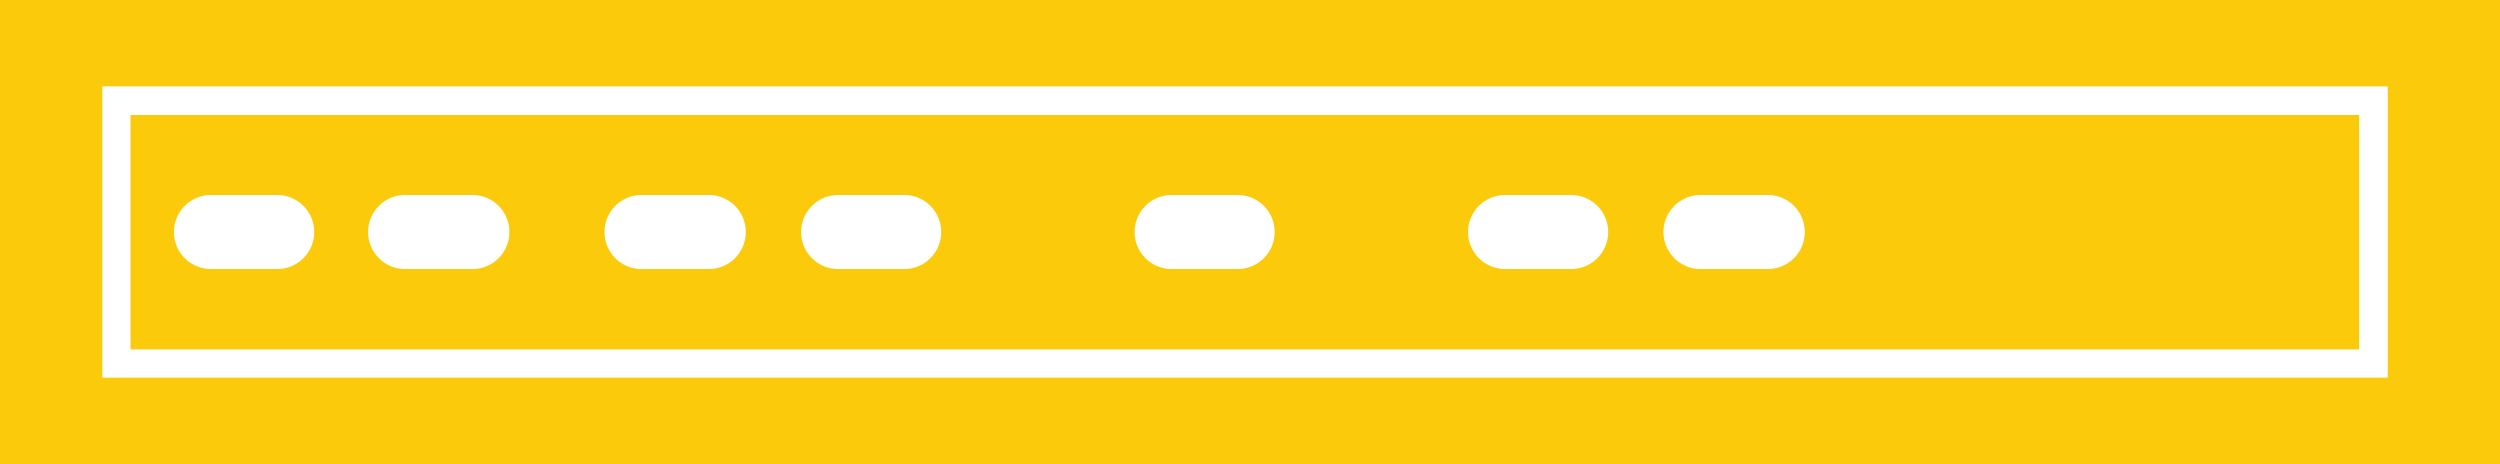 <svg xmlns="http://www.w3.org/2000/svg" viewBox="0 0 62.82 11.67"><defs><style>.cls-1{fill:#faca0b;}</style></defs><g id="Layer_2" data-name="Layer 2"><g id="Layer_1-2" data-name="Layer 1"><g id="Grupo_618" data-name="Grupo 618"><path class="cls-1" d="M0,0V11.67H62.82V0ZM60,9.49H2.57V2.17H60Zm-.72-6.6h-56V8.78h56ZM7,6.76H5.3a.93.93,0,0,1,0-1.86H6.93A.93.93,0,1,1,7,6.76Zm4.91,0H10.21a.93.93,0,0,1-.06-1.86h1.69a.93.93,0,0,1,.06,1.86Zm5.94,0H16.15a.93.93,0,0,1-.06-1.86h1.69a.93.93,0,1,1,.06,1.86Zm4.91,0H21.06a.93.93,0,0,1,0-1.86h1.63a.93.93,0,1,1,.06,1.86Zm8.35,0H29.47a.93.93,0,0,1-.06-1.86H31.1a.93.93,0,0,1,0,1.86Zm8.38,0H37.85a.93.93,0,1,1-.06-1.86h1.69a.93.93,0,0,1,0,1.86Zm5,0H42.76A.93.93,0,1,1,42.7,4.9h1.69a.93.93,0,0,1,.06,1.86Z"/></g></g></g></svg>